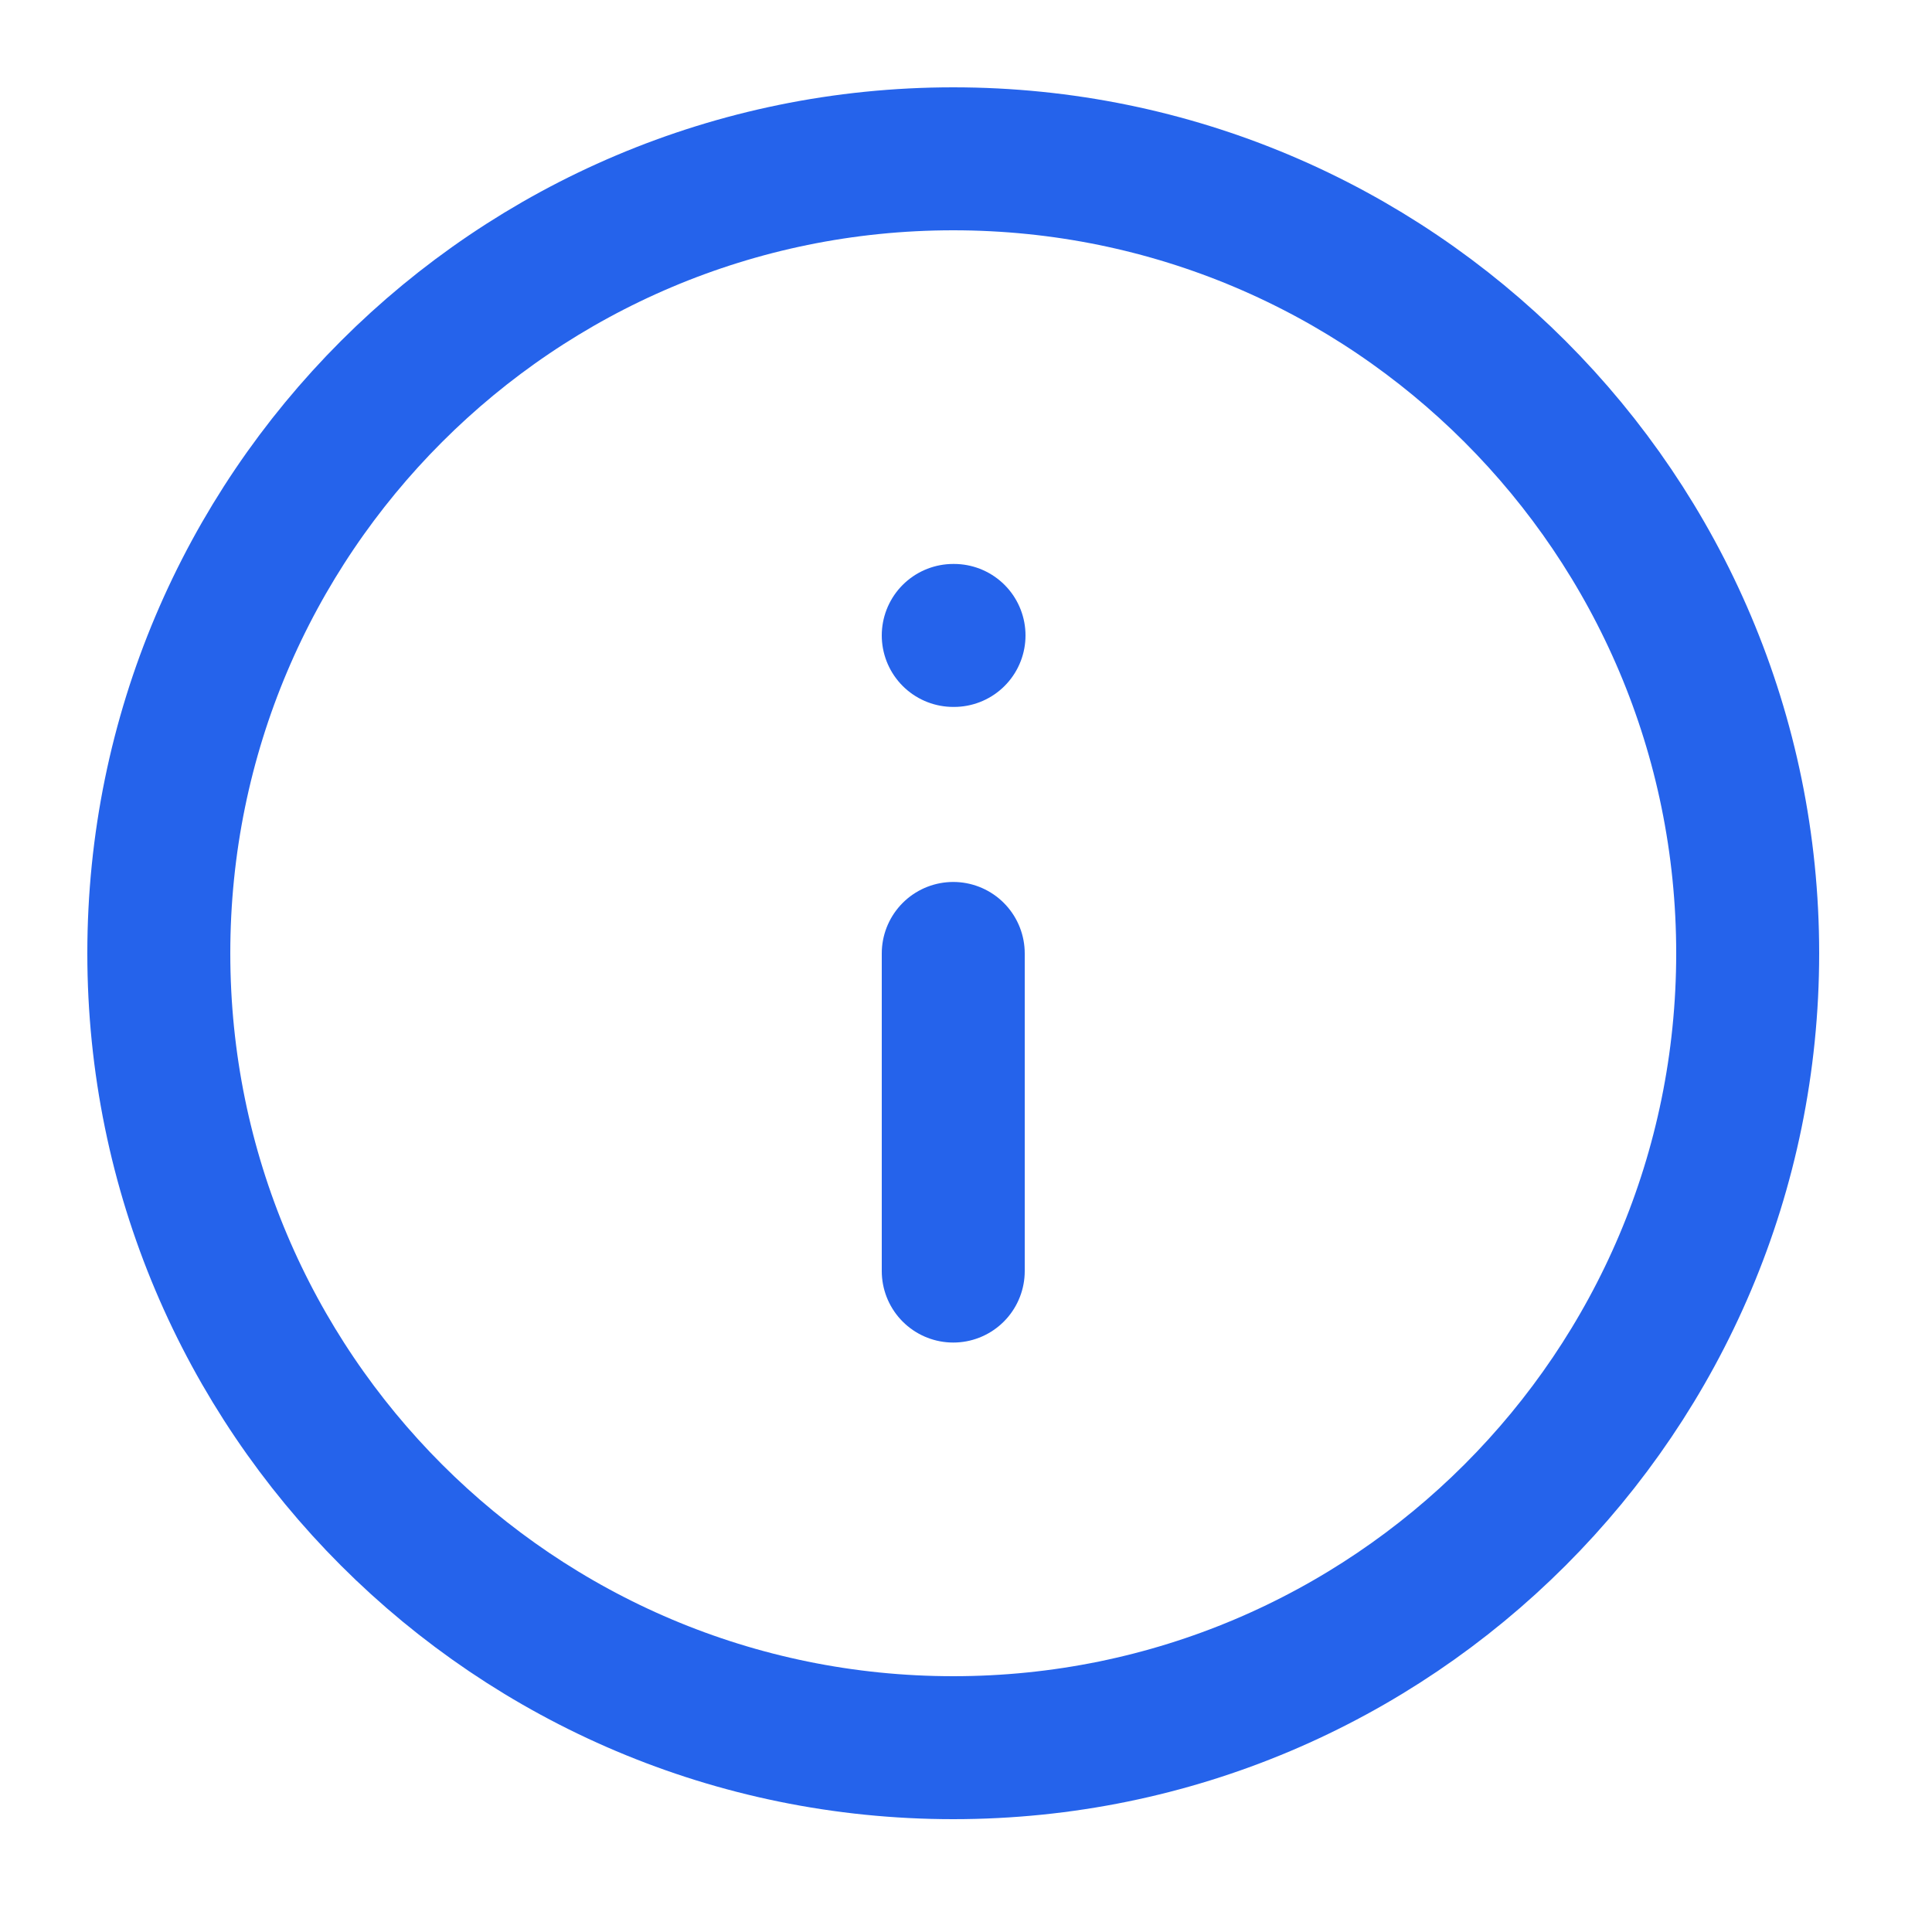 <?xml version="1.0" encoding="utf-8"?>
<svg xmlns="http://www.w3.org/2000/svg" fill="none" height="100%" overflow="visible" preserveAspectRatio="none" style="display: block;" viewBox="0 0 10 10" width="100%">
<g id="SVG">
<path d="M4.934 9.046C7.205 9.046 9.046 7.205 9.046 4.934C9.046 2.663 7.205 0.822 4.934 0.822C2.663 0.822 0.822 2.663 0.822 4.934C0.822 7.205 2.663 9.046 4.934 9.046Z" id="Vector" stroke="#2563EB" stroke-linecap="round" stroke-width="0.74"/>
<path d="M4.934 6.579V4.935" id="Vector_2" stroke="#2563EB" stroke-linecap="round" stroke-width="0.74"/>
<path d="M4.934 3.289H4.938" id="Vector_3" stroke="#2563EB" stroke-linecap="round" stroke-width="0.74"/>
</g>
</svg>